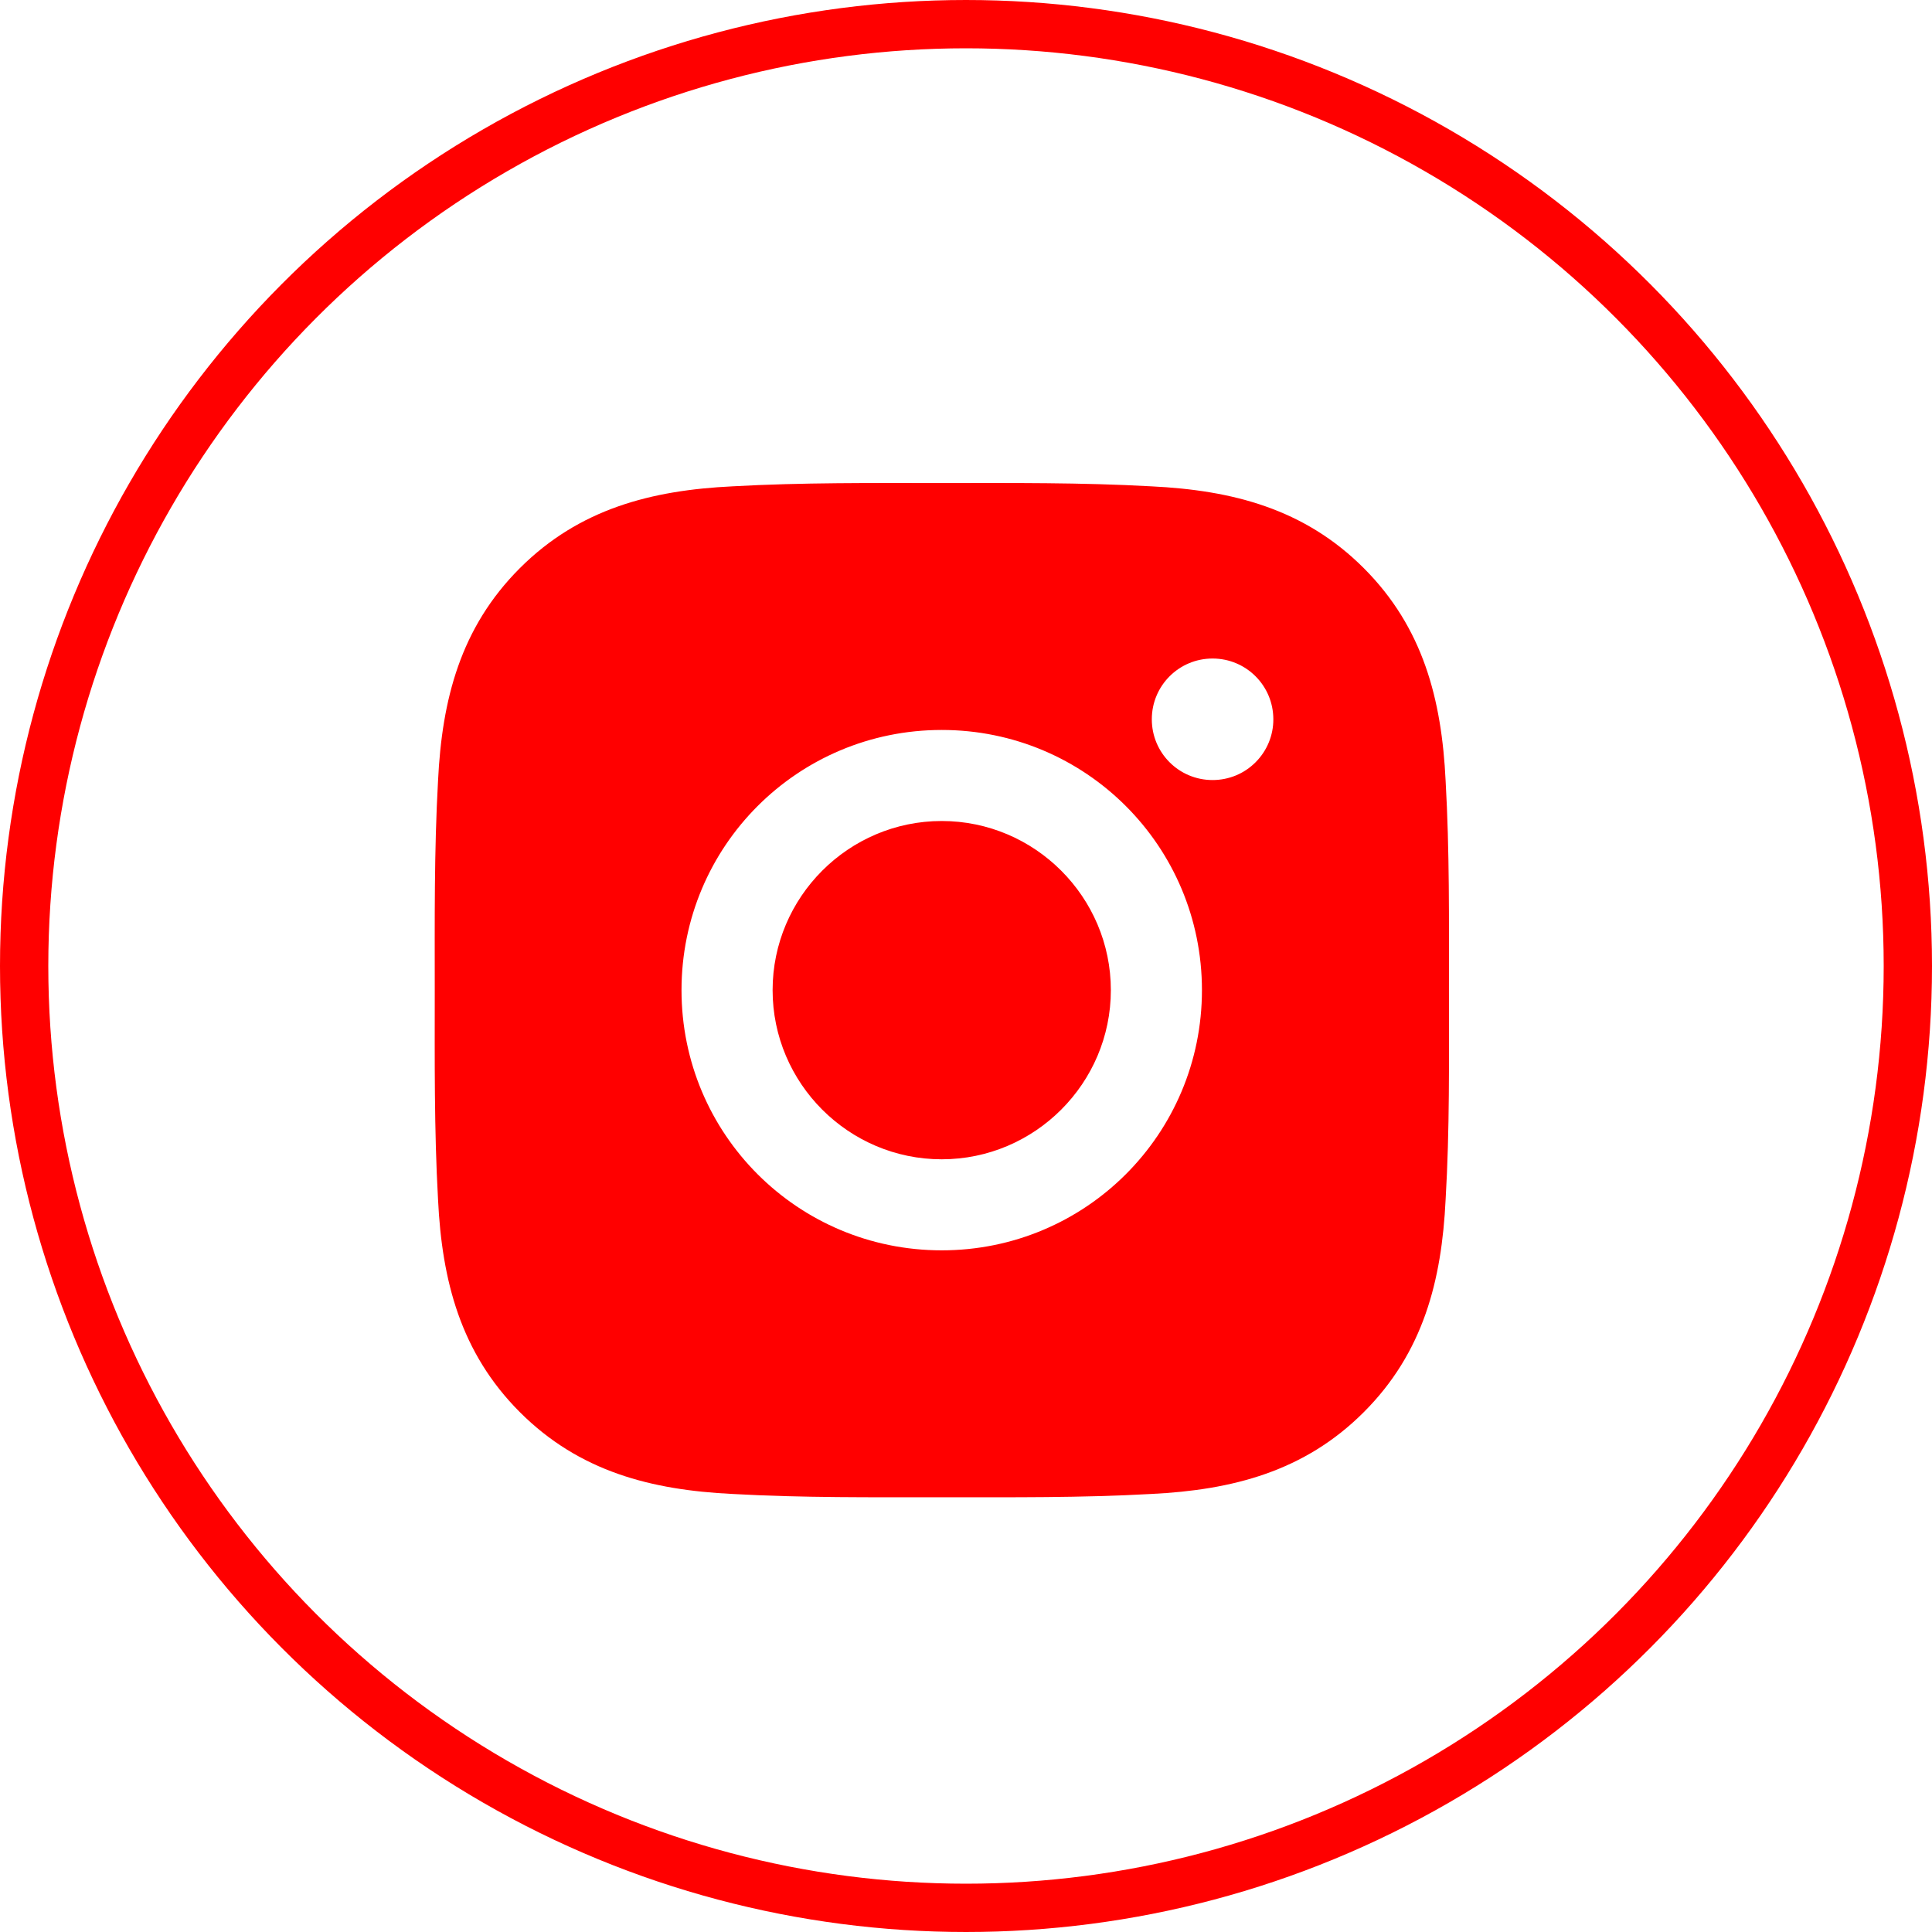 <?xml version="1.0" encoding="UTF-8"?> <svg xmlns="http://www.w3.org/2000/svg" width="40" height="40" viewBox="0 0 40 40" fill="none"> <circle cx="20" cy="20" r="19.5" stroke="#FF0000"></circle> <path d="M19.497 16.998C17.569 16.998 15.996 18.572 15.996 20.5C15.996 22.428 17.569 24.002 19.497 24.002C21.425 24.002 22.999 22.428 22.999 20.5C22.999 18.572 21.425 16.998 19.497 16.998ZM29.999 20.5C29.999 19.05 30.012 17.613 29.93 16.166C29.849 14.485 29.466 12.993 28.236 11.763C27.004 10.531 25.515 10.15 23.834 10.069C22.384 9.988 20.947 10.001 19.5 10.001C18.05 10.001 16.613 9.988 15.166 10.069C13.485 10.15 11.993 10.534 10.763 11.763C9.531 12.995 9.15 14.485 9.069 16.166C8.988 17.616 9.001 19.053 9.001 20.5C9.001 21.947 8.988 23.387 9.069 24.834C9.15 26.515 9.534 28.007 10.763 29.237C11.995 30.469 13.485 30.849 15.166 30.931C16.616 31.012 18.052 30.999 19.5 30.999C20.95 30.999 22.387 31.012 23.834 30.931C25.515 30.849 27.007 30.466 28.236 29.237C29.468 28.005 29.849 26.515 29.93 24.834C30.015 23.387 29.999 21.95 29.999 20.5ZM19.497 25.887C16.516 25.887 14.11 23.481 14.11 20.5C14.11 17.519 16.516 15.113 19.497 15.113C22.479 15.113 24.885 17.519 24.885 20.5C24.885 23.481 22.479 25.887 19.497 25.887ZM25.105 16.15C24.409 16.15 23.847 15.588 23.847 14.892C23.847 14.196 24.409 13.634 25.105 13.634C25.801 13.634 26.363 14.196 26.363 14.892C26.364 15.057 26.331 15.221 26.268 15.374C26.205 15.526 26.112 15.665 25.995 15.782C25.878 15.899 25.74 15.992 25.587 16.055C25.434 16.118 25.27 16.15 25.105 16.15Z" fill="#FF0000"></path> </svg> 